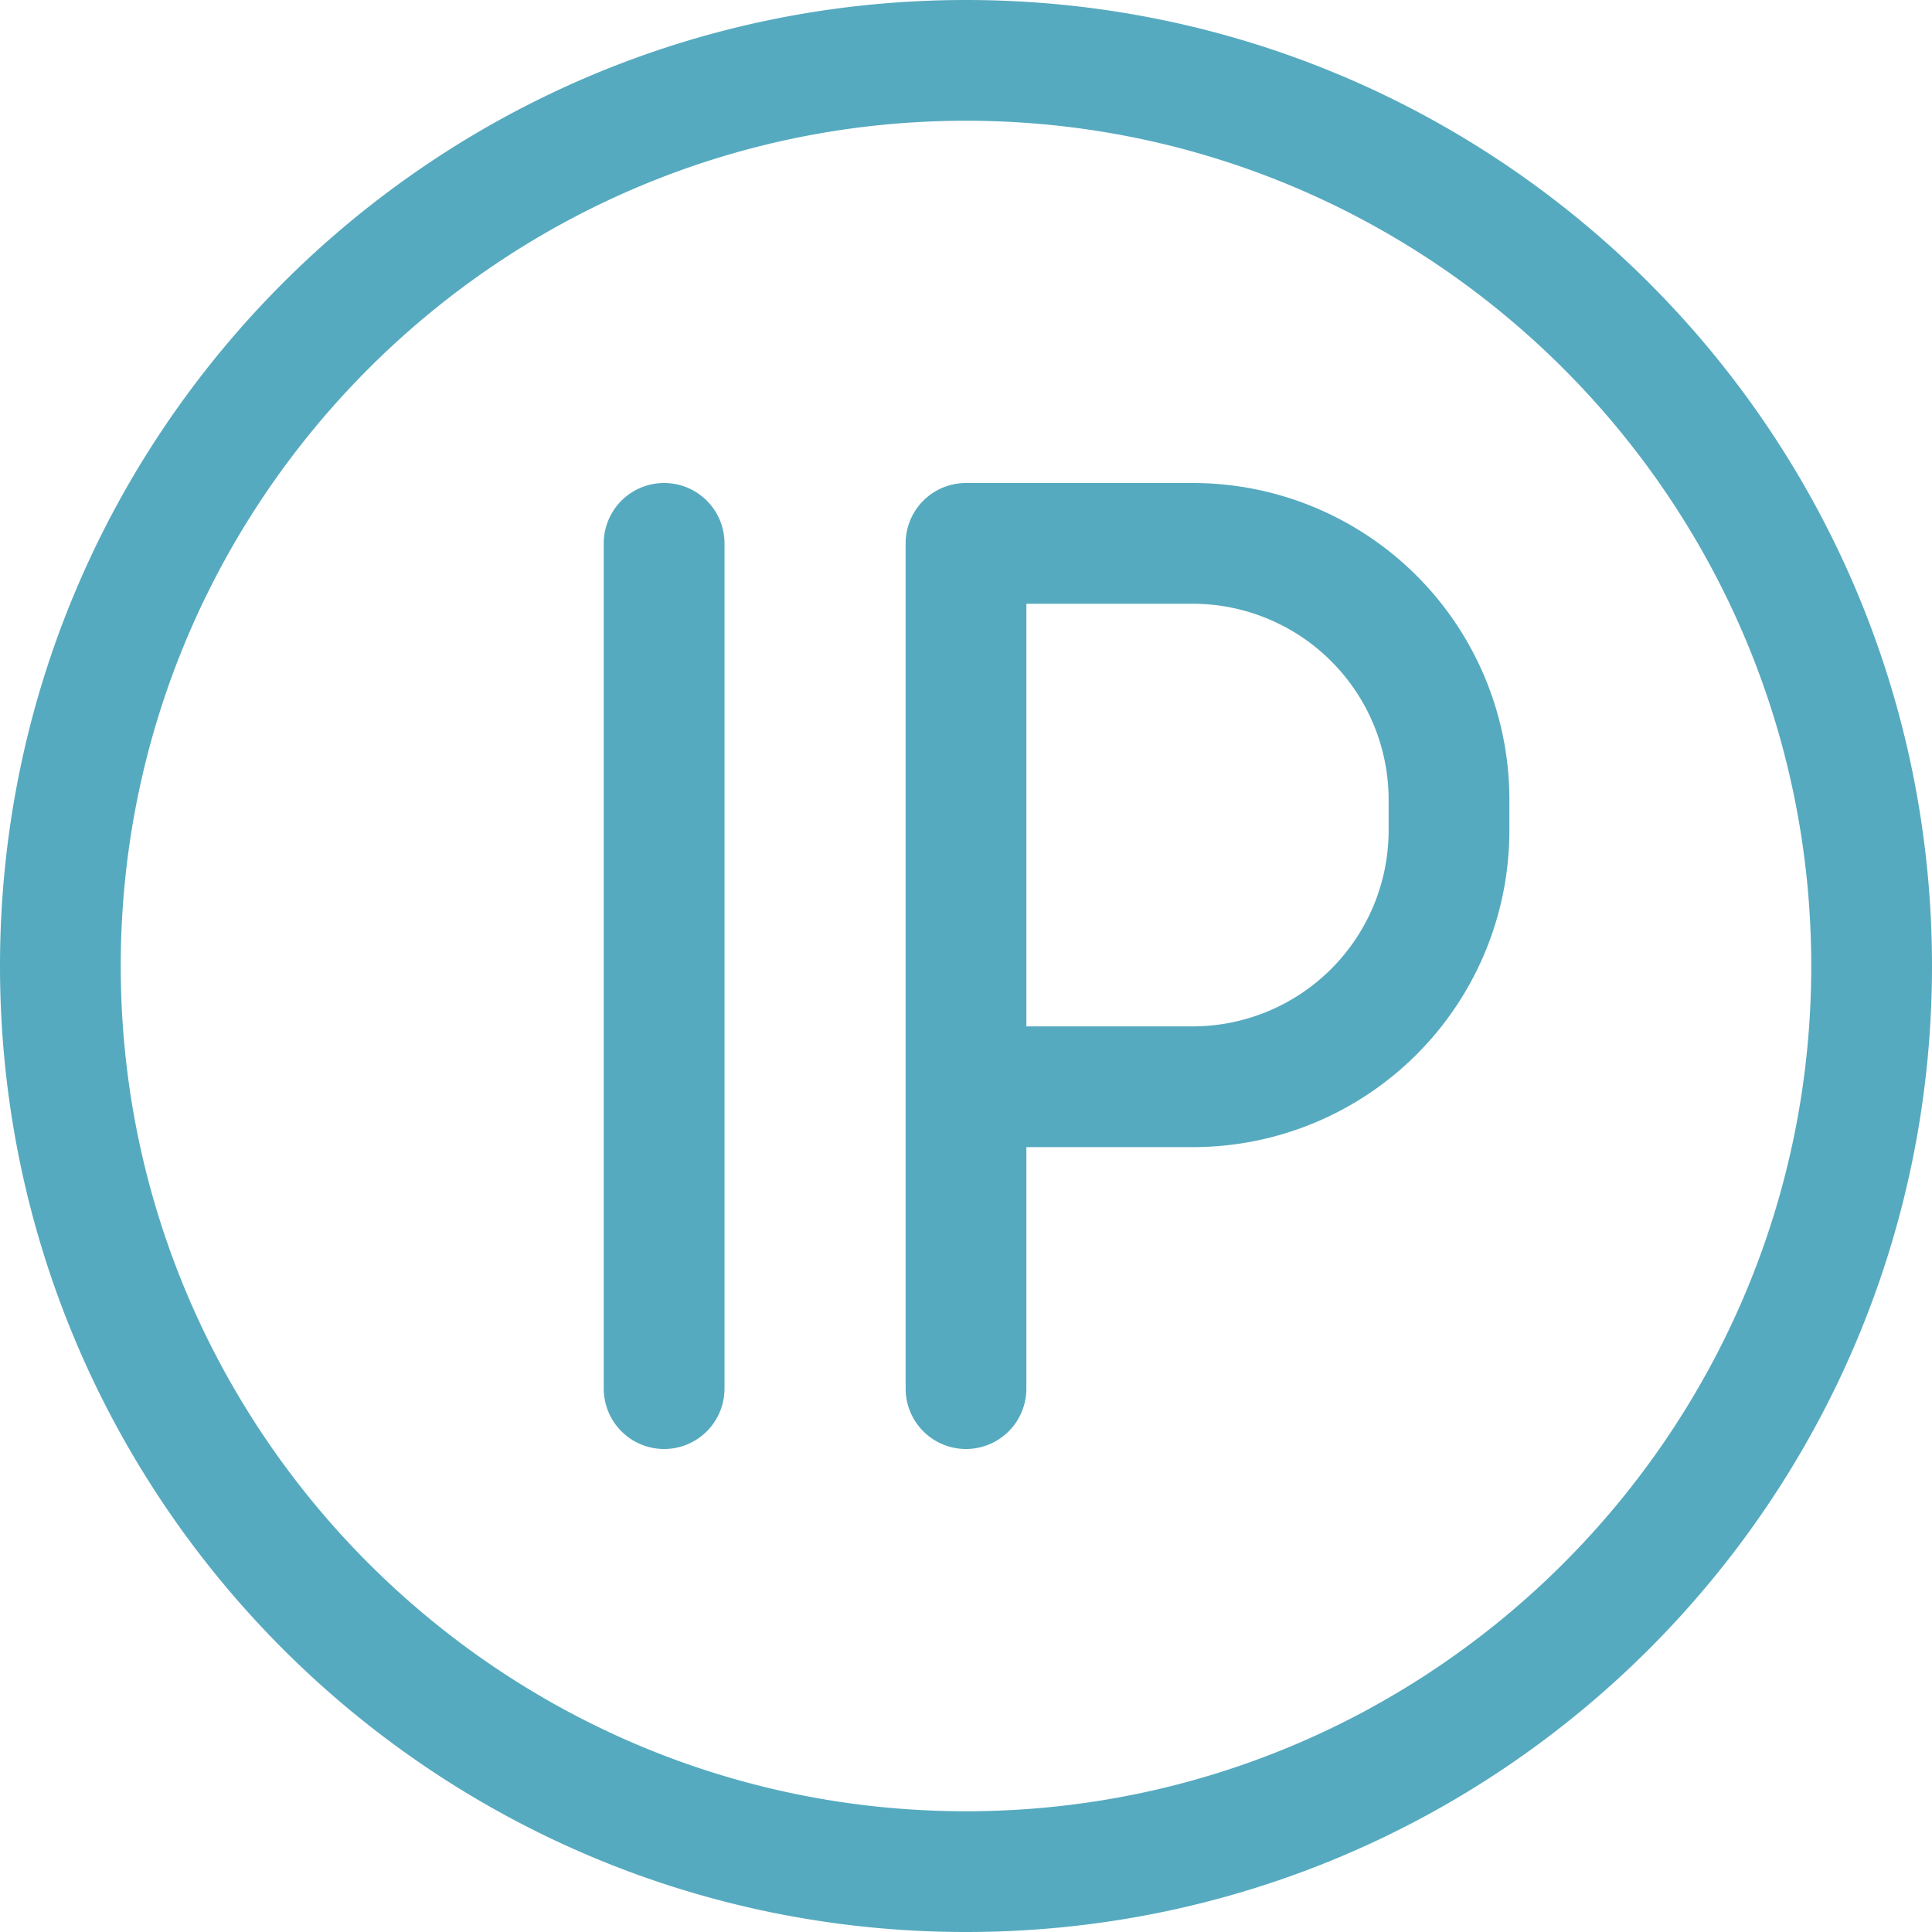 <svg xmlns="http://www.w3.org/2000/svg" width="32" height="32" viewBox="0 0 32 32"><path fill="#56aabf" d="M32 16c0 8.836-7.163 16-16 16-8.836 0-16-7.164-16-16S7.164 0 16 0c8.837 0 16 7.164 16 16zm-2 0c0-7.72-6.28-14-14-14S2 8.28 2 16s6.28 14 14 14 14-6.28 14-14zm-5-2.755v.511A5.244 5.244 0 0 1 19.756 19H17v4a1 1 0 0 1-2 0V9a1 1 0 0 1 1-1h3.756A5.244 5.244 0 0 1 25 13.245zm-2 0A3.248 3.248 0 0 0 19.756 10H17v7h2.756A3.248 3.248 0 0 0 23 13.757zM12 9v14a1 1 0 0 1-2 0V9a1 1 0 0 1 2 0z"/></svg>